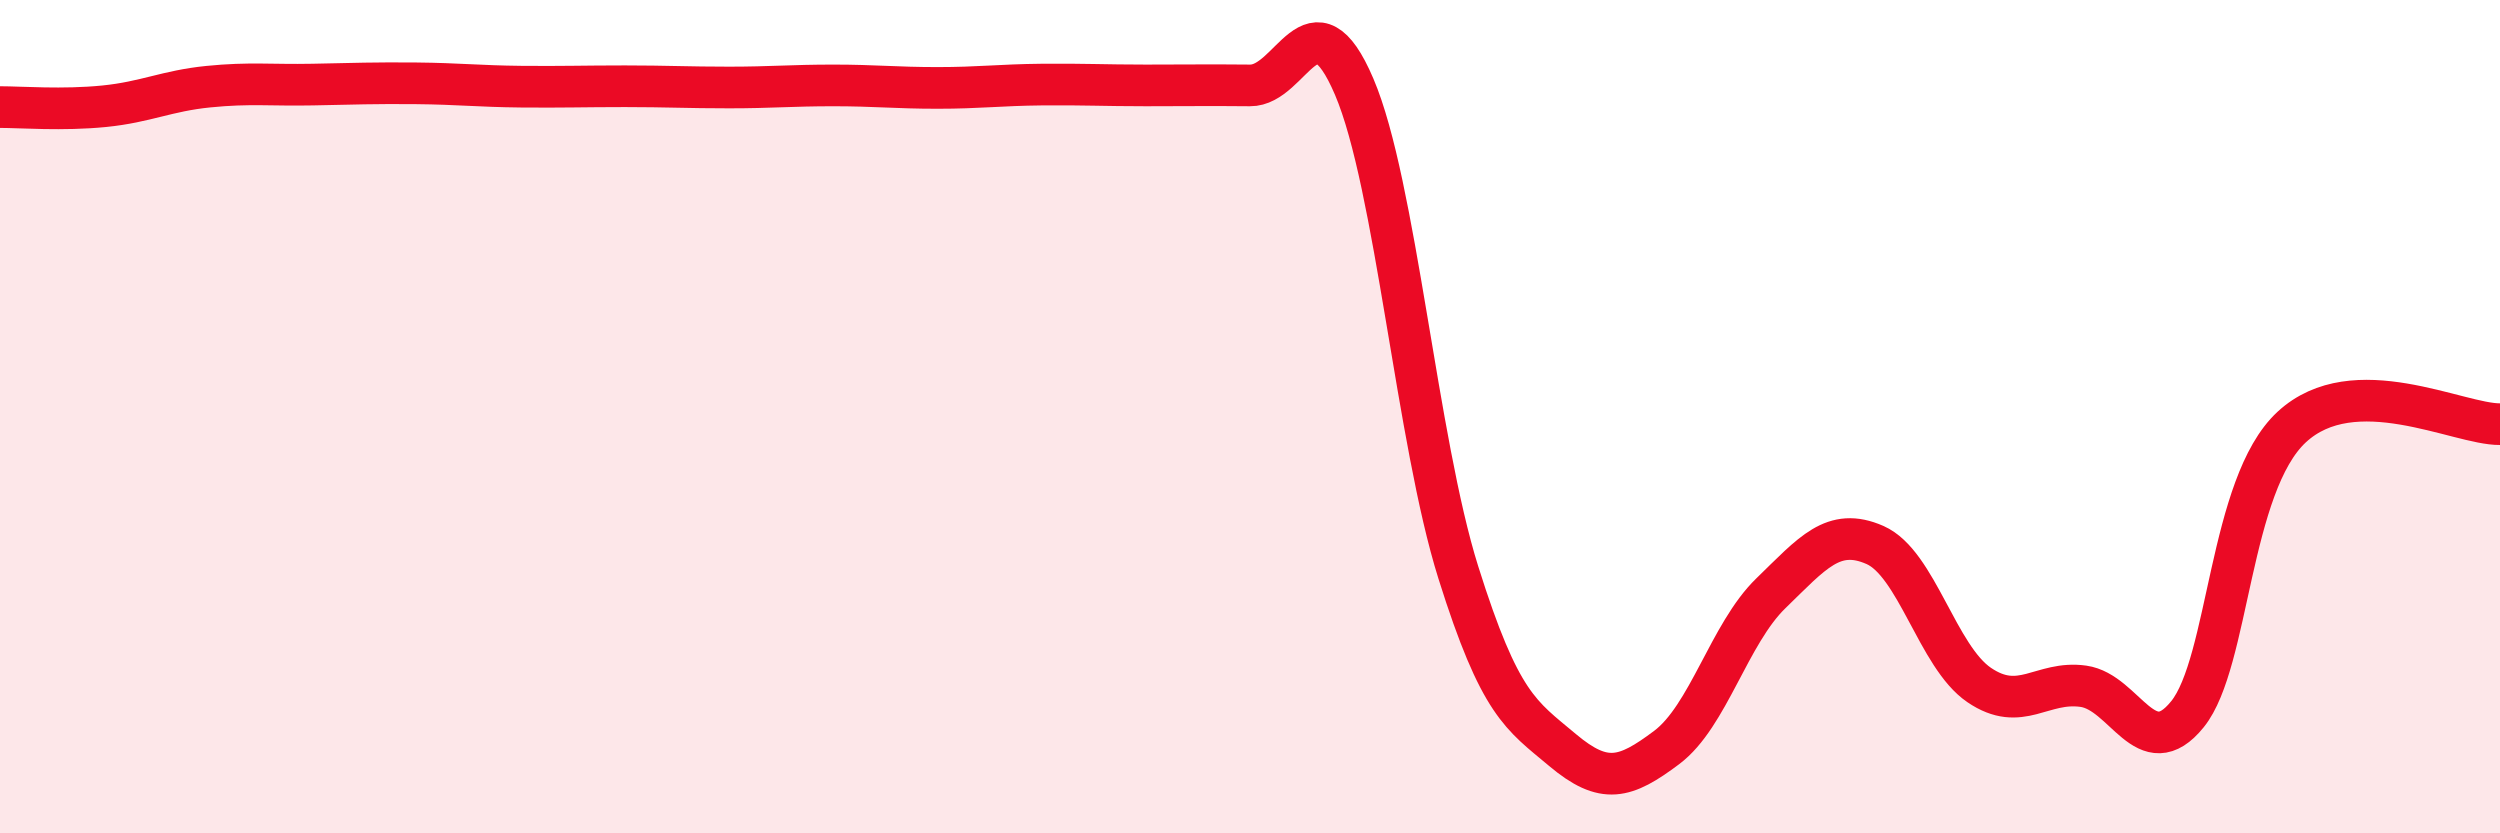 
    <svg width="60" height="20" viewBox="0 0 60 20" xmlns="http://www.w3.org/2000/svg">
      <path
        d="M 0,2.57 C 0.5,2.57 1.5,2.65 2.5,2.55 C 3.5,2.45 4,2.18 5,2.08 C 6,1.98 6.5,2.05 7.5,2.03 C 8.5,2.01 9,1.99 10,2 C 11,2.01 11.5,2.07 12.5,2.08 C 13.5,2.09 14,2.07 15,2.07 C 16,2.07 16.5,2.1 17.5,2.1 C 18.5,2.1 19,2.05 20,2.05 C 21,2.05 21.5,2.11 22.5,2.11 C 23.5,2.11 24,2.04 25,2.03 C 26,2.02 26.5,2.05 27.5,2.05 C 28.5,2.05 29,2.04 30,2.05 C 31,2.06 31.5,-0.26 32.5,2.08 C 33.5,4.42 34,10.56 35,13.74 C 36,16.92 36.5,17.16 37.5,18 C 38.5,18.84 39,18.69 40,17.94 C 41,17.19 41.5,15.21 42.5,14.24 C 43.5,13.27 44,12.64 45,13.08 C 46,13.52 46.5,15.76 47.5,16.44 C 48.5,17.12 49,16.33 50,16.47 C 51,16.61 51.5,18.38 52.5,17.14 C 53.5,15.9 53.5,11.64 55,10.25 C 56.5,8.86 59,10.19 60,10.18L60 20L0 20Z"
        fill="#EB0A25"
        opacity="0.1"
        stroke-linecap="round"
        stroke-linejoin="round"
      />
      <path
        d="M 0,2.57 C 0.5,2.57 1.5,2.65 2.5,2.55 C 3.5,2.45 4,2.18 5,2.08 C 6,1.98 6.5,2.05 7.5,2.03 C 8.5,2.01 9,1.99 10,2 C 11,2.01 11.5,2.07 12.5,2.08 C 13.5,2.09 14,2.07 15,2.07 C 16,2.07 16.5,2.1 17.5,2.1 C 18.5,2.1 19,2.05 20,2.05 C 21,2.05 21.5,2.11 22.5,2.11 C 23.5,2.11 24,2.04 25,2.03 C 26,2.02 26.5,2.05 27.5,2.05 C 28.5,2.05 29,2.04 30,2.05 C 31,2.06 31.5,-0.26 32.5,2.08 C 33.5,4.42 34,10.56 35,13.74 C 36,16.92 36.5,17.16 37.5,18 C 38.5,18.84 39,18.69 40,17.94 C 41,17.19 41.5,15.21 42.5,14.24 C 43.5,13.27 44,12.64 45,13.08 C 46,13.52 46.5,15.76 47.5,16.44 C 48.5,17.12 49,16.33 50,16.47 C 51,16.61 51.5,18.38 52.5,17.14 C 53.5,15.9 53.5,11.64 55,10.25 C 56.5,8.86 59,10.19 60,10.18"
        stroke="#EB0A25"
        stroke-width="1"
        fill="none"
        stroke-linecap="round"
        stroke-linejoin="round"
      />
    </svg>
  